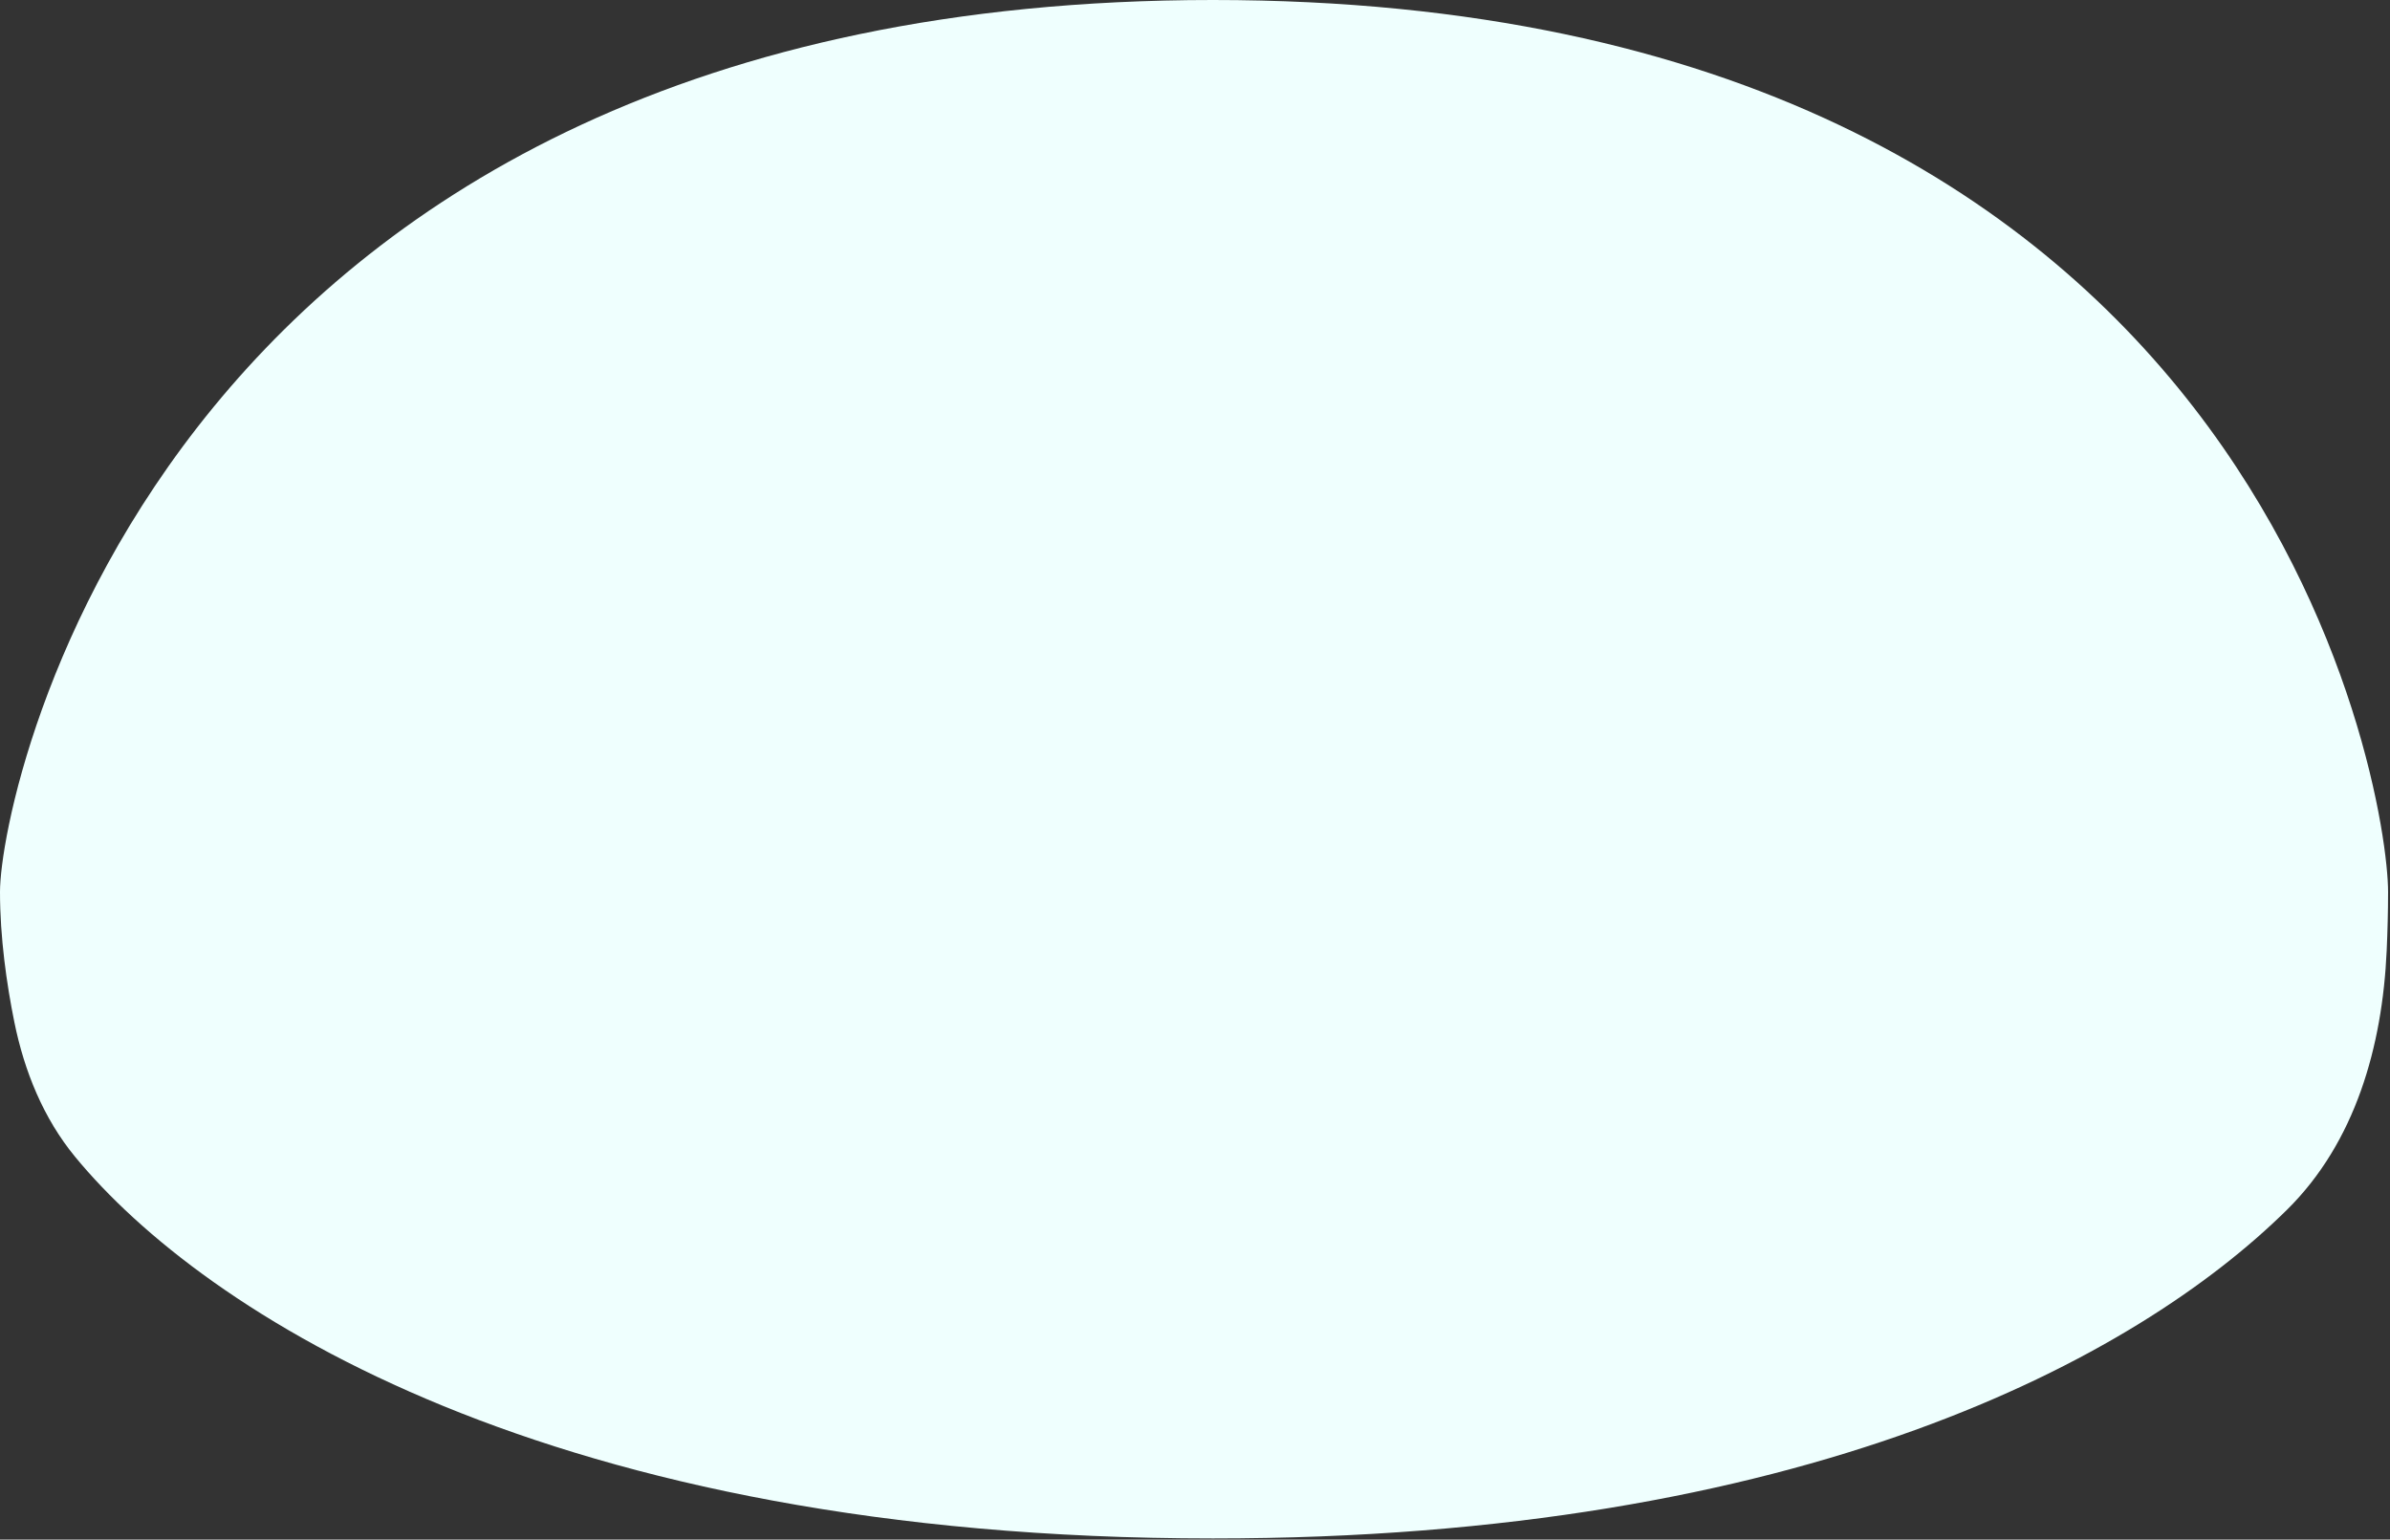 <?xml version="1.0" encoding="utf-8"?>
<svg xmlns="http://www.w3.org/2000/svg" fill="none" height="100%" overflow="visible" preserveAspectRatio="none" style="display: block;" viewBox="0 0 520 335" width="100%">
<rect x="0" y="0" width="520" height="335" fill="#333333" stroke="none"/>
<path d="M263.898 334.75C119.571 334.75 44.232 285.585 16.348 251.717C9.436 243.322 5.289 233.073 3.125 222.416C1.434 214.089 0 203.958 0 194.073C0 171.482 35.939 0 263.898 0C491.857 0 519.582 171.482 519.582 194.073C519.582 198.338 519.467 202.649 519.279 206.841C518.342 227.711 512.451 248.569 497.58 263.242C464.677 295.71 392.509 334.75 263.898 334.75Z" fill="#EFFFFE" id="Vector 31"/>
</svg>